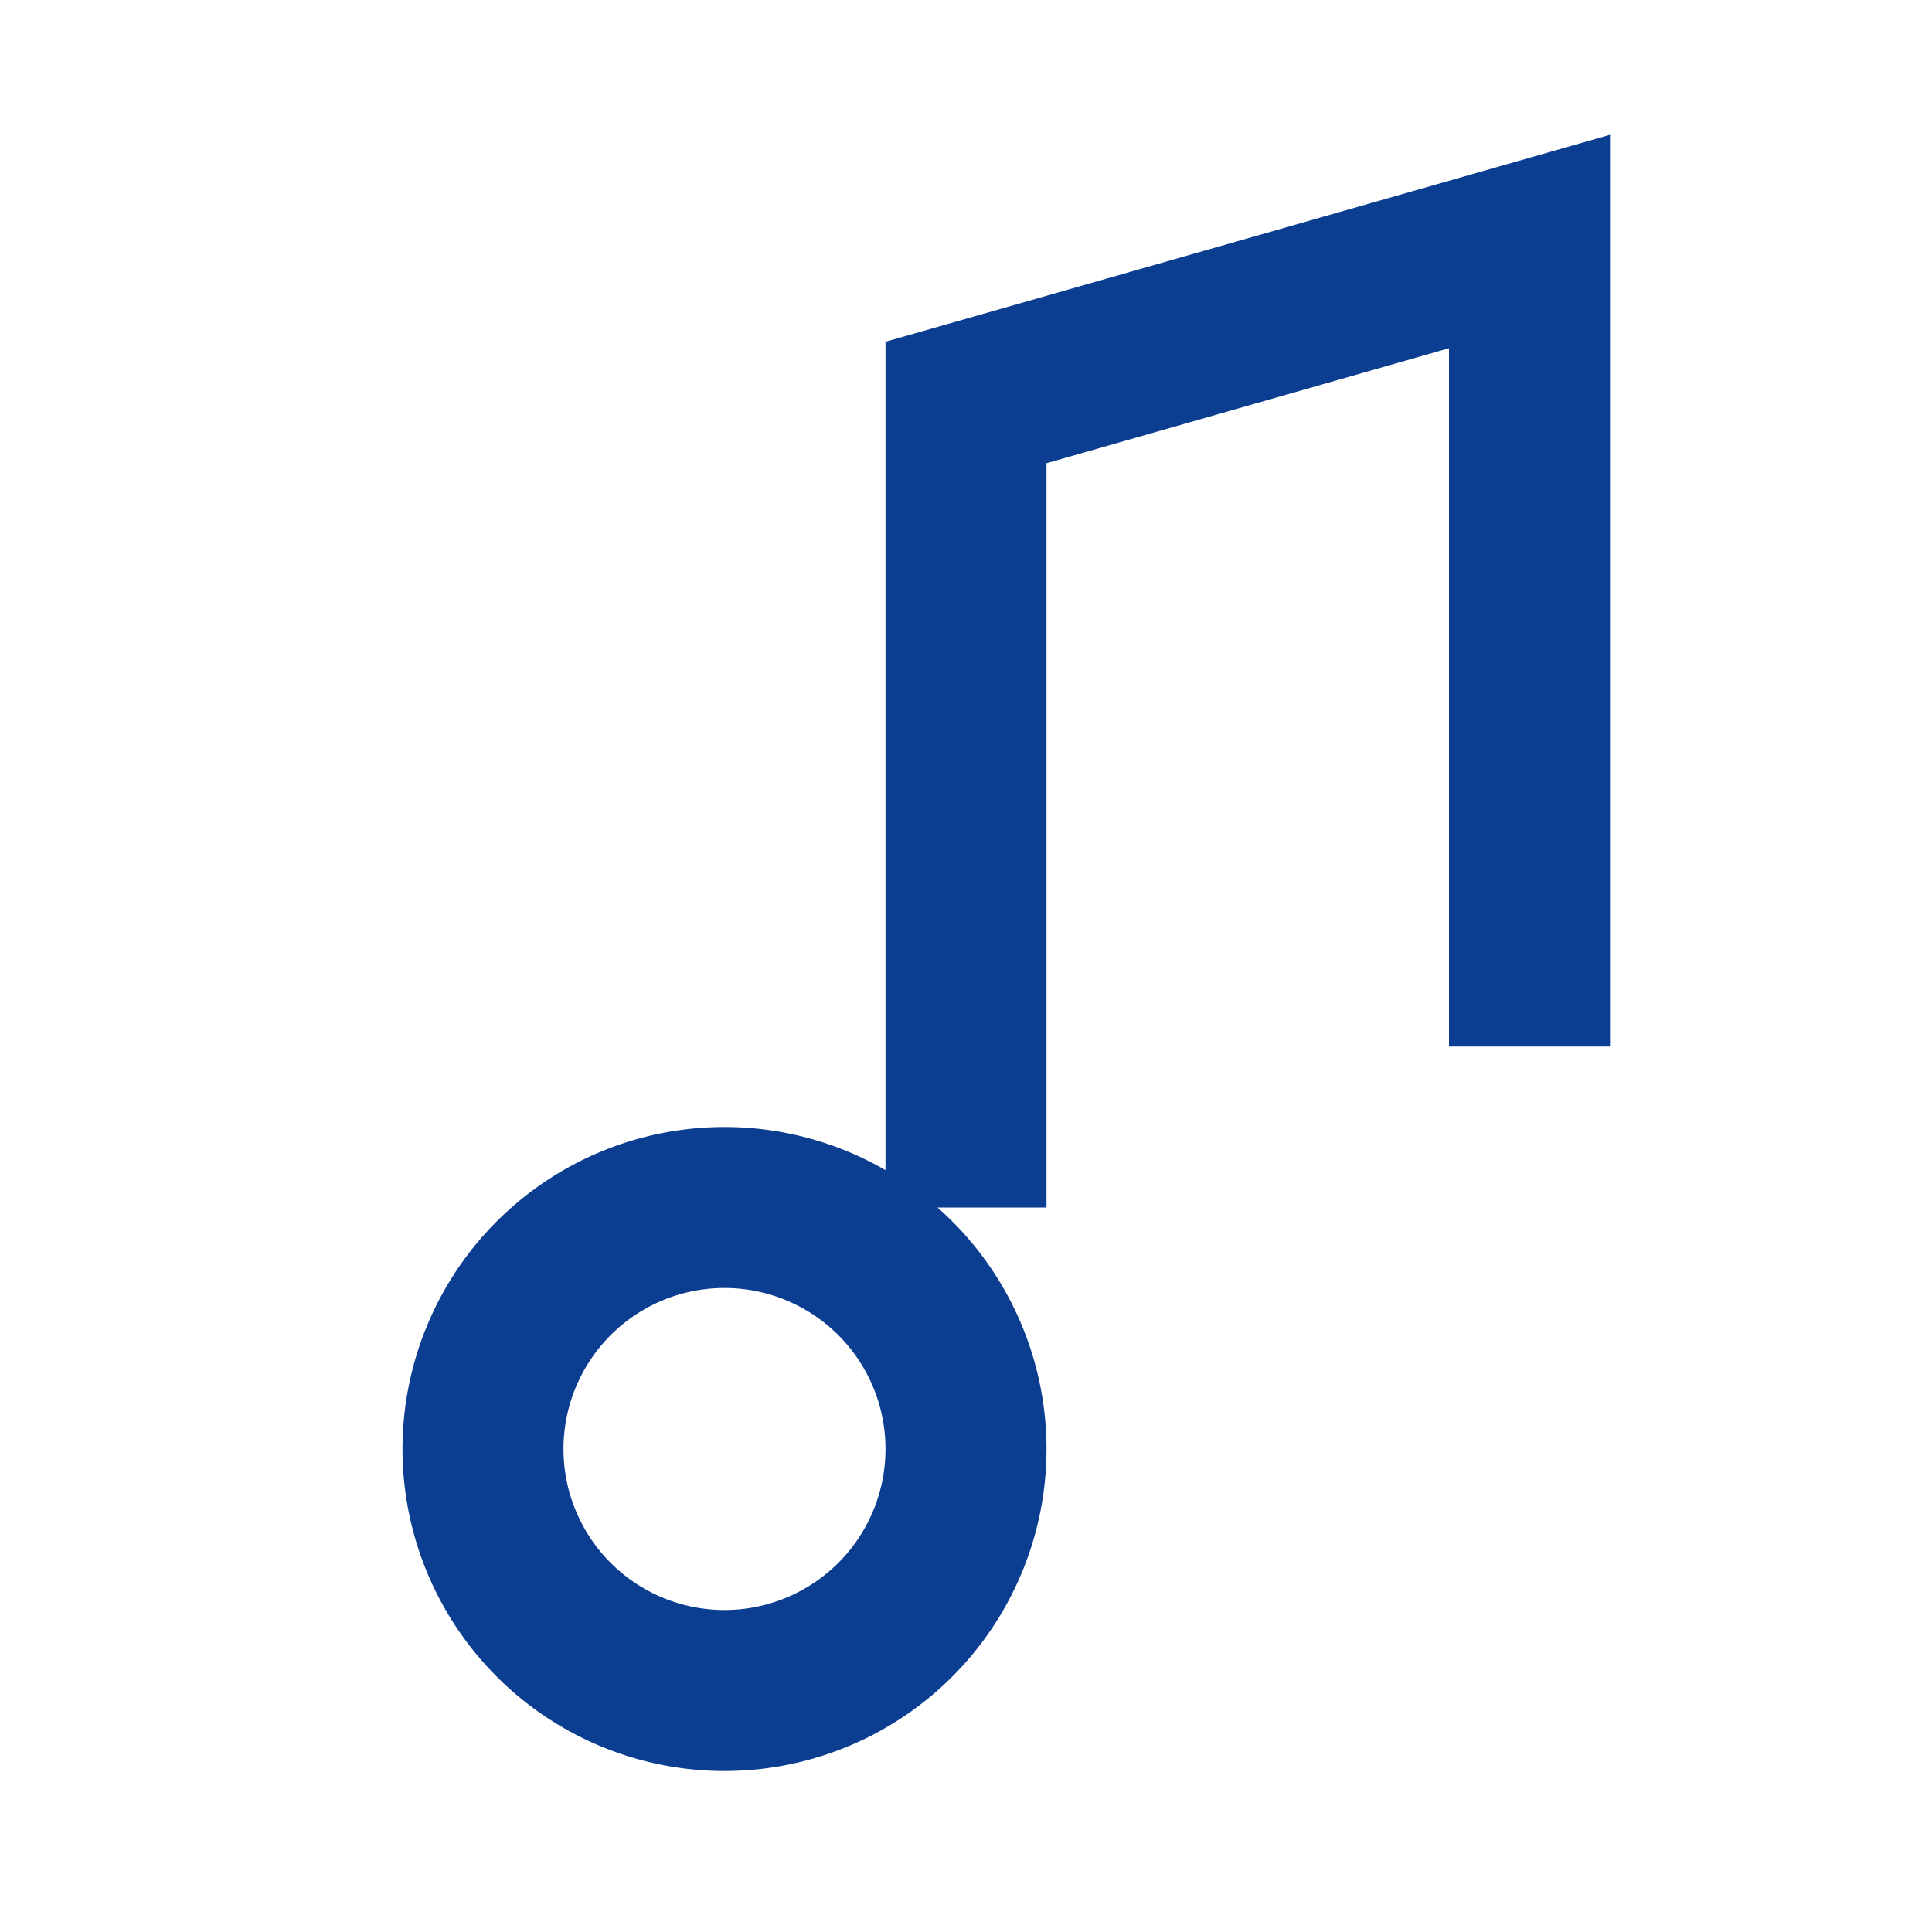 <?xml version="1.0" encoding="UTF-8"?>
<svg xmlns="http://www.w3.org/2000/svg" width="24" height="24" viewBox="0 0 24 24" fill="none" stroke="#0B3D91" stroke-width="2"><path d="M9 21a3 3 0 1 1 0-6 3 3 0 0 1 0 6M12 15V5l7-2v10"/></svg>